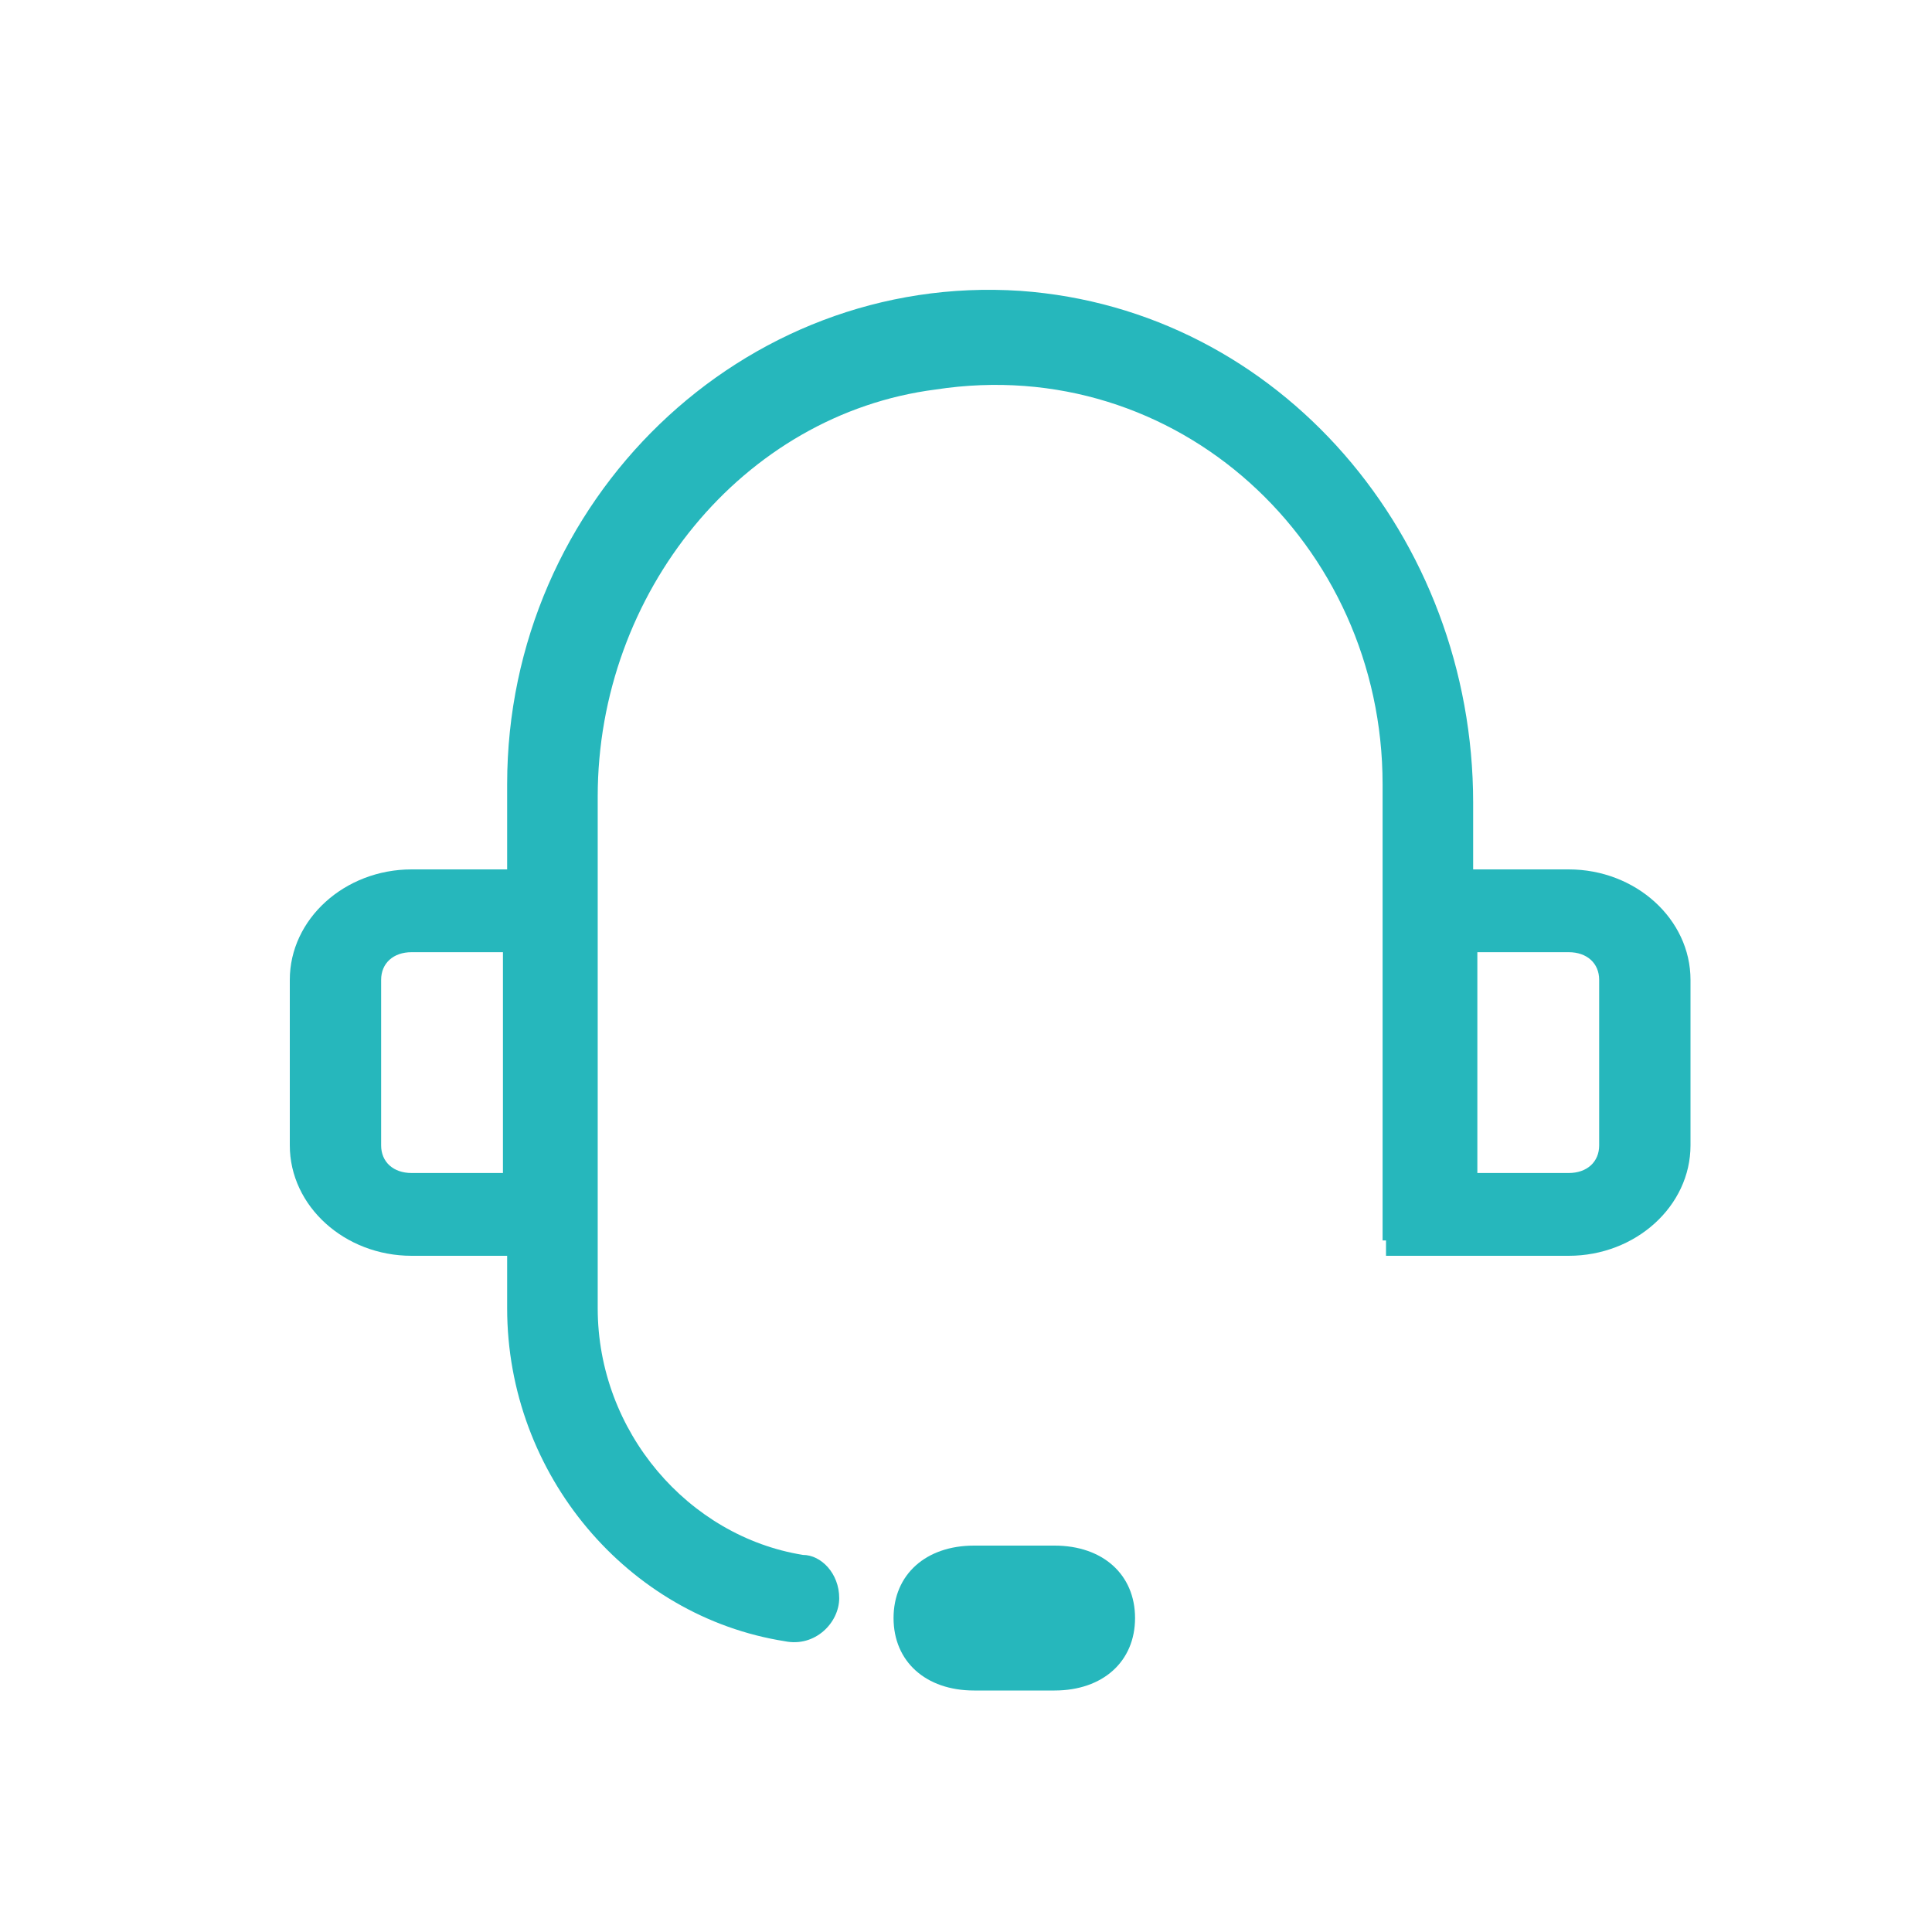 <svg width="40" height="40" viewBox="0 0 40 40" fill="none" xmlns="http://www.w3.org/2000/svg">
<path d="M16.625 32.193C14.25 31.81 12.375 29.64 12.375 27.086V16.49C12.375 12.277 15.375 8.575 19.375 8.064C24.375 7.298 28.625 11.256 28.625 16.235V25.682H30.5V16.618C30.5 11.128 26.5 6.405 21.125 6.022C15.375 5.639 10.5 10.362 10.5 16.235V27.086C10.5 30.533 13 33.469 16.25 33.98C16.875 34.108 17.375 33.597 17.375 33.087C17.375 32.576 17 32.193 16.625 32.193Z" fill="#26B7BC"/>
<path d="M10.413 19.714H8.522C8.143 19.714 7.891 19.943 7.891 20.286V23.714C7.891 24.057 8.143 24.286 8.522 24.286H10.413V19.714ZM8.522 18H12.304V26H8.522C7.135 26 6 24.971 6 23.714V20.286C6 19.029 7.135 18 8.522 18ZM30.587 19.714H32.478C32.856 19.714 33.109 19.943 33.109 20.286V23.714C33.109 24.057 32.856 24.286 32.478 24.286H30.587V19.714ZM32.478 18H28.696V26H32.478C33.865 26 35 24.971 35 23.714V20.286C35 19.029 33.865 18 32.478 18Z" fill="#26B7BC"/>
<path d="M20.167 32H21.833C22.833 32 23.5 32.6 23.5 33.5C23.5 34.4 22.833 35 21.833 35H20.167C19.167 35 18.5 34.4 18.5 33.5C18.5 32.6 19.167 32 20.167 32Z" fill="#26B7BC"/>
</svg>
